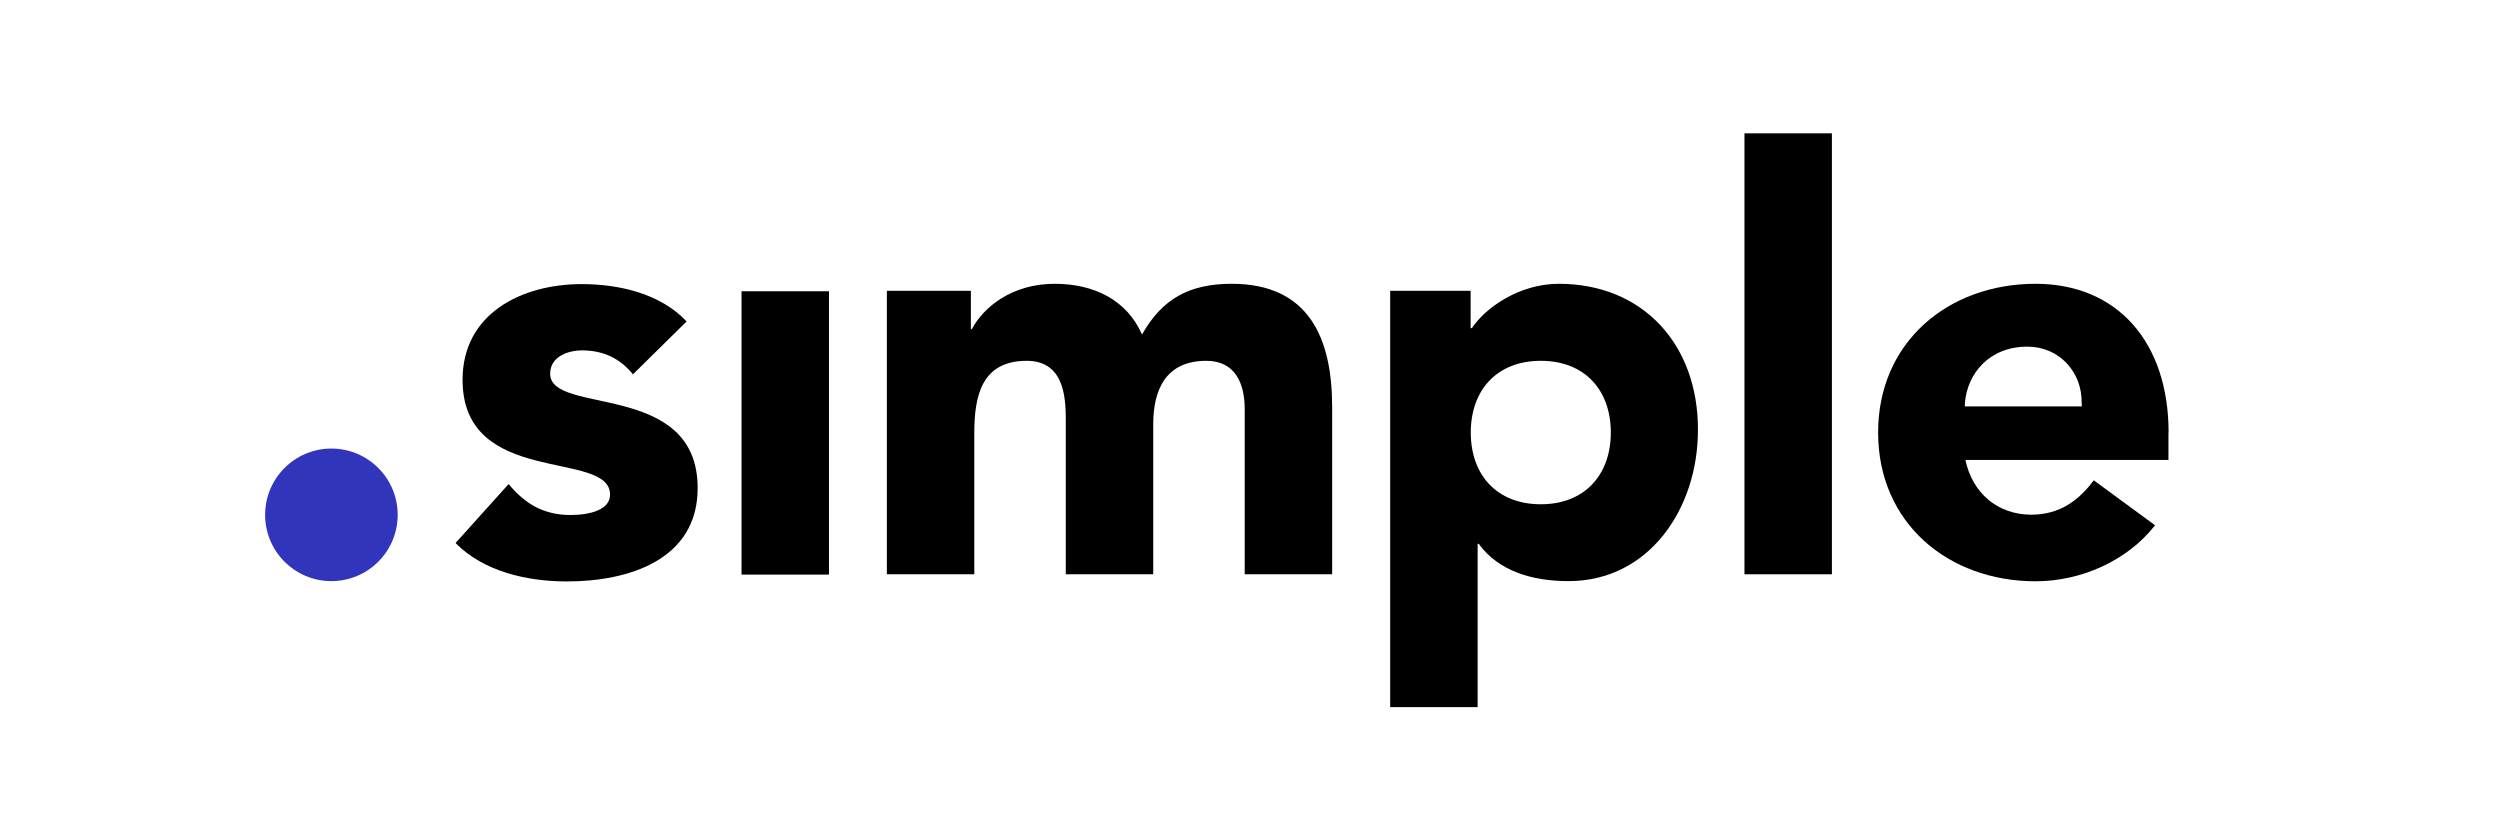 <svg enable-background="new 0 0 1606.8 539.7" viewBox="0 0 1606.8 539.7" xmlns="http://www.w3.org/2000/svg"><circle cx="213" cy="330.9" fill="#3135bc" r="42.6"/><path d="m1121.2 369.1h56.2v-283.4h-56.2z"/><path d="m1001.9 182.4c-25.5 0-47.2 15.4-55.9 28.5h-.8v-24h-51.7v267.6h56.2v-105h.7c12.7 17.6 34.5 24 57.7 24 51.7 0 83.2-46.5 83.2-97.1.2-55-35.4-94-89.4-94zm-11.6 141.7c-28.1 0-45-18.7-45-46.1s16.9-46.1 45-46.1 45 18.7 45 46.1c0 27.3-16.9 46.1-45 46.1z"/><path d="m570 369.1h56.2v-90.7c0-23.6 4.5-46.5 33.7-46.5 25.9 0 25.1 27.4 25.1 40.9v96.3h56.2v-96.3c0-22.5 8.2-40.9 34.1-40.9 18.4 0 24.7 14.2 24.7 31.1v106.1h56.2v-107.6c0-44.2-15-79.1-64.5-79.1-27 0-44.6 9.4-57.7 32.6-9.7-22.1-30.7-32.6-56.2-32.6-27.4 0-45.7 15-53.2 29.2h-.6v-24.7h-54z"/><path d="m476.6 369.3h56.2v-182.1h-56.2z"/><path d="m441.3 206.6c-16.9-18-43.5-24-67.5-24-38.2 0-76.5 18.7-76.5 61.5 0 69.3 94.8 44.6 94.8 73.8 0 9.7-12.7 13.1-25.5 13.1-16.9 0-29.2-7.1-39.7-19.9l-34.1 37.9c18 18.4 46.1 24.7 71.6 24.7 39 0 84-13.5 84-60 0-69.3-94.8-46.5-94.8-73.5 0-10.9 11.2-15 20.6-15 13.5 0 24.4 5.2 32.6 15.4z"/><path d="m1393.8 278c0-58.1-33-95.6-85.5-95.6-56.2 0-101.2 37.5-101.2 95.6s45 95.6 101.2 95.6c29.2 0 58.9-13.1 76.8-36l-39.4-28.9c-9.4 12.7-21.7 22.1-40.1 22.1-21.7 0-37.9-13.9-42.4-35.2h130.5v-17.6zm-55.8-16.8h-75.2c0-.7.1-1.5.1-2.3 1.5-18.4 15.2-36.1 40.2-36.1 20.5 0 35.2 16.5 34.8 36.1.1 0 .1.9.1 2.3z"/></svg>
